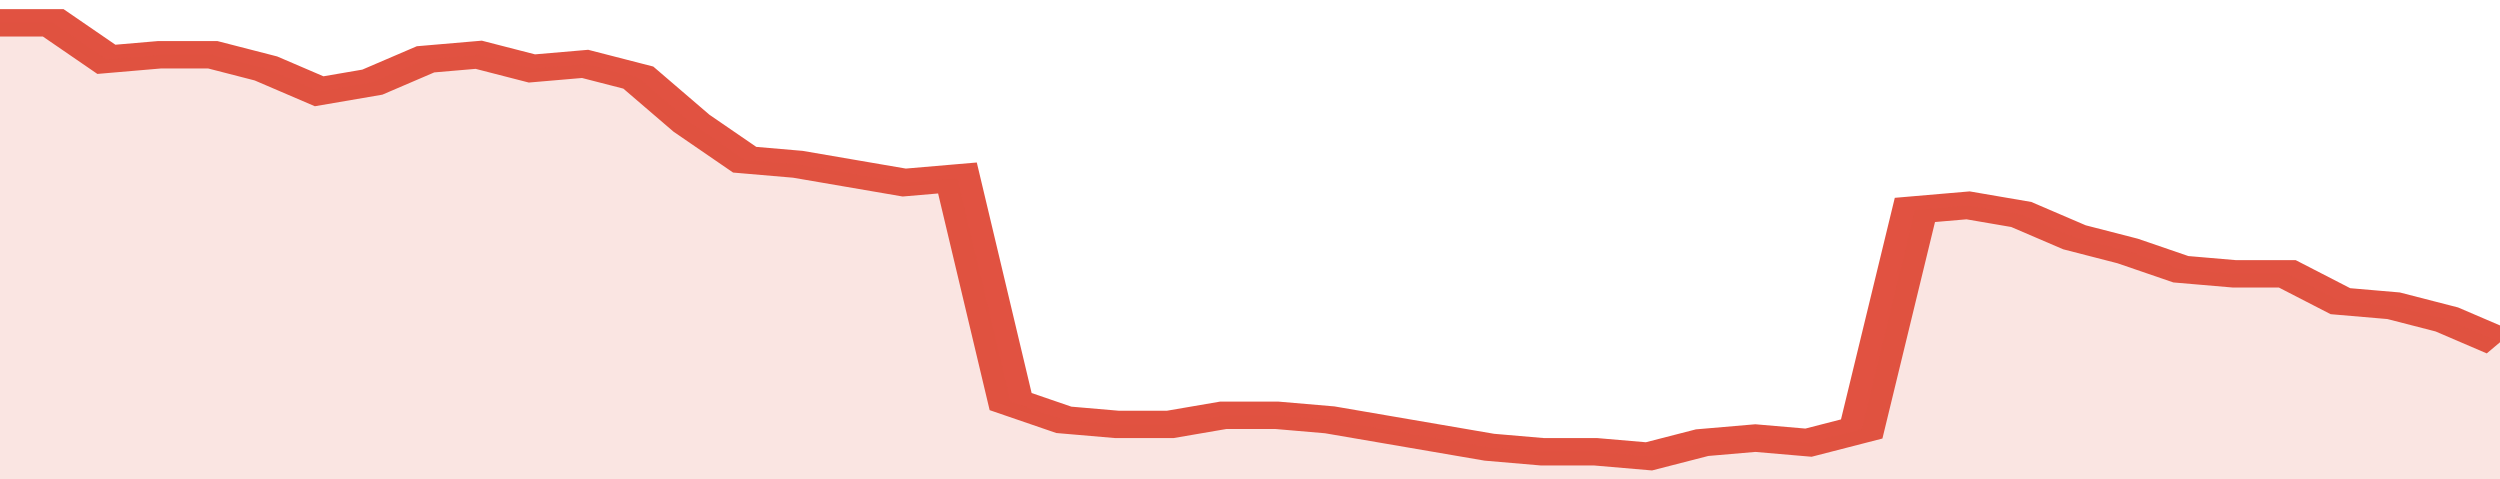 <svg xmlns="http://www.w3.org/2000/svg" viewBox="0 0 329 105" width="120" height="23" preserveAspectRatio="none">
				 <polyline fill="none" stroke="#E15241" stroke-width="6" points="0, 5 7, 5 14, 13 21, 12 28, 12 35, 15 42, 20 49, 18 56, 13 63, 12 70, 15 77, 14 84, 17 91, 27 98, 35 105, 36 112, 38 119, 40 126, 39 133, 88 140, 92 147, 93 154, 93 161, 91 168, 91 175, 92 182, 94 189, 96 196, 98 203, 99 210, 99 217, 100 224, 97 231, 96 238, 97 245, 94 252, 46 259, 45 266, 47 273, 52 280, 55 287, 59 294, 60 301, 60 308, 66 315, 67 322, 70 329, 75 329, 75 "> </polyline>
				 <polygon fill="#E15241" opacity="0.15" points="0, 105 0, 5 7, 5 14, 13 21, 12 28, 12 35, 15 42, 20 49, 18 56, 13 63, 12 70, 15 77, 14 84, 17 91, 27 98, 35 105, 36 112, 38 119, 40 126, 39 133, 88 140, 92 147, 93 154, 93 161, 91 168, 91 175, 92 182, 94 189, 96 196, 98 203, 99 210, 99 217, 100 224, 97 231, 96 238, 97 245, 94 252, 46 259, 45 266, 47 273, 52 280, 55 287, 59 294, 60 301, 60 308, 66 315, 67 322, 70 329, 75 329, 105 "></polygon>
			</svg>